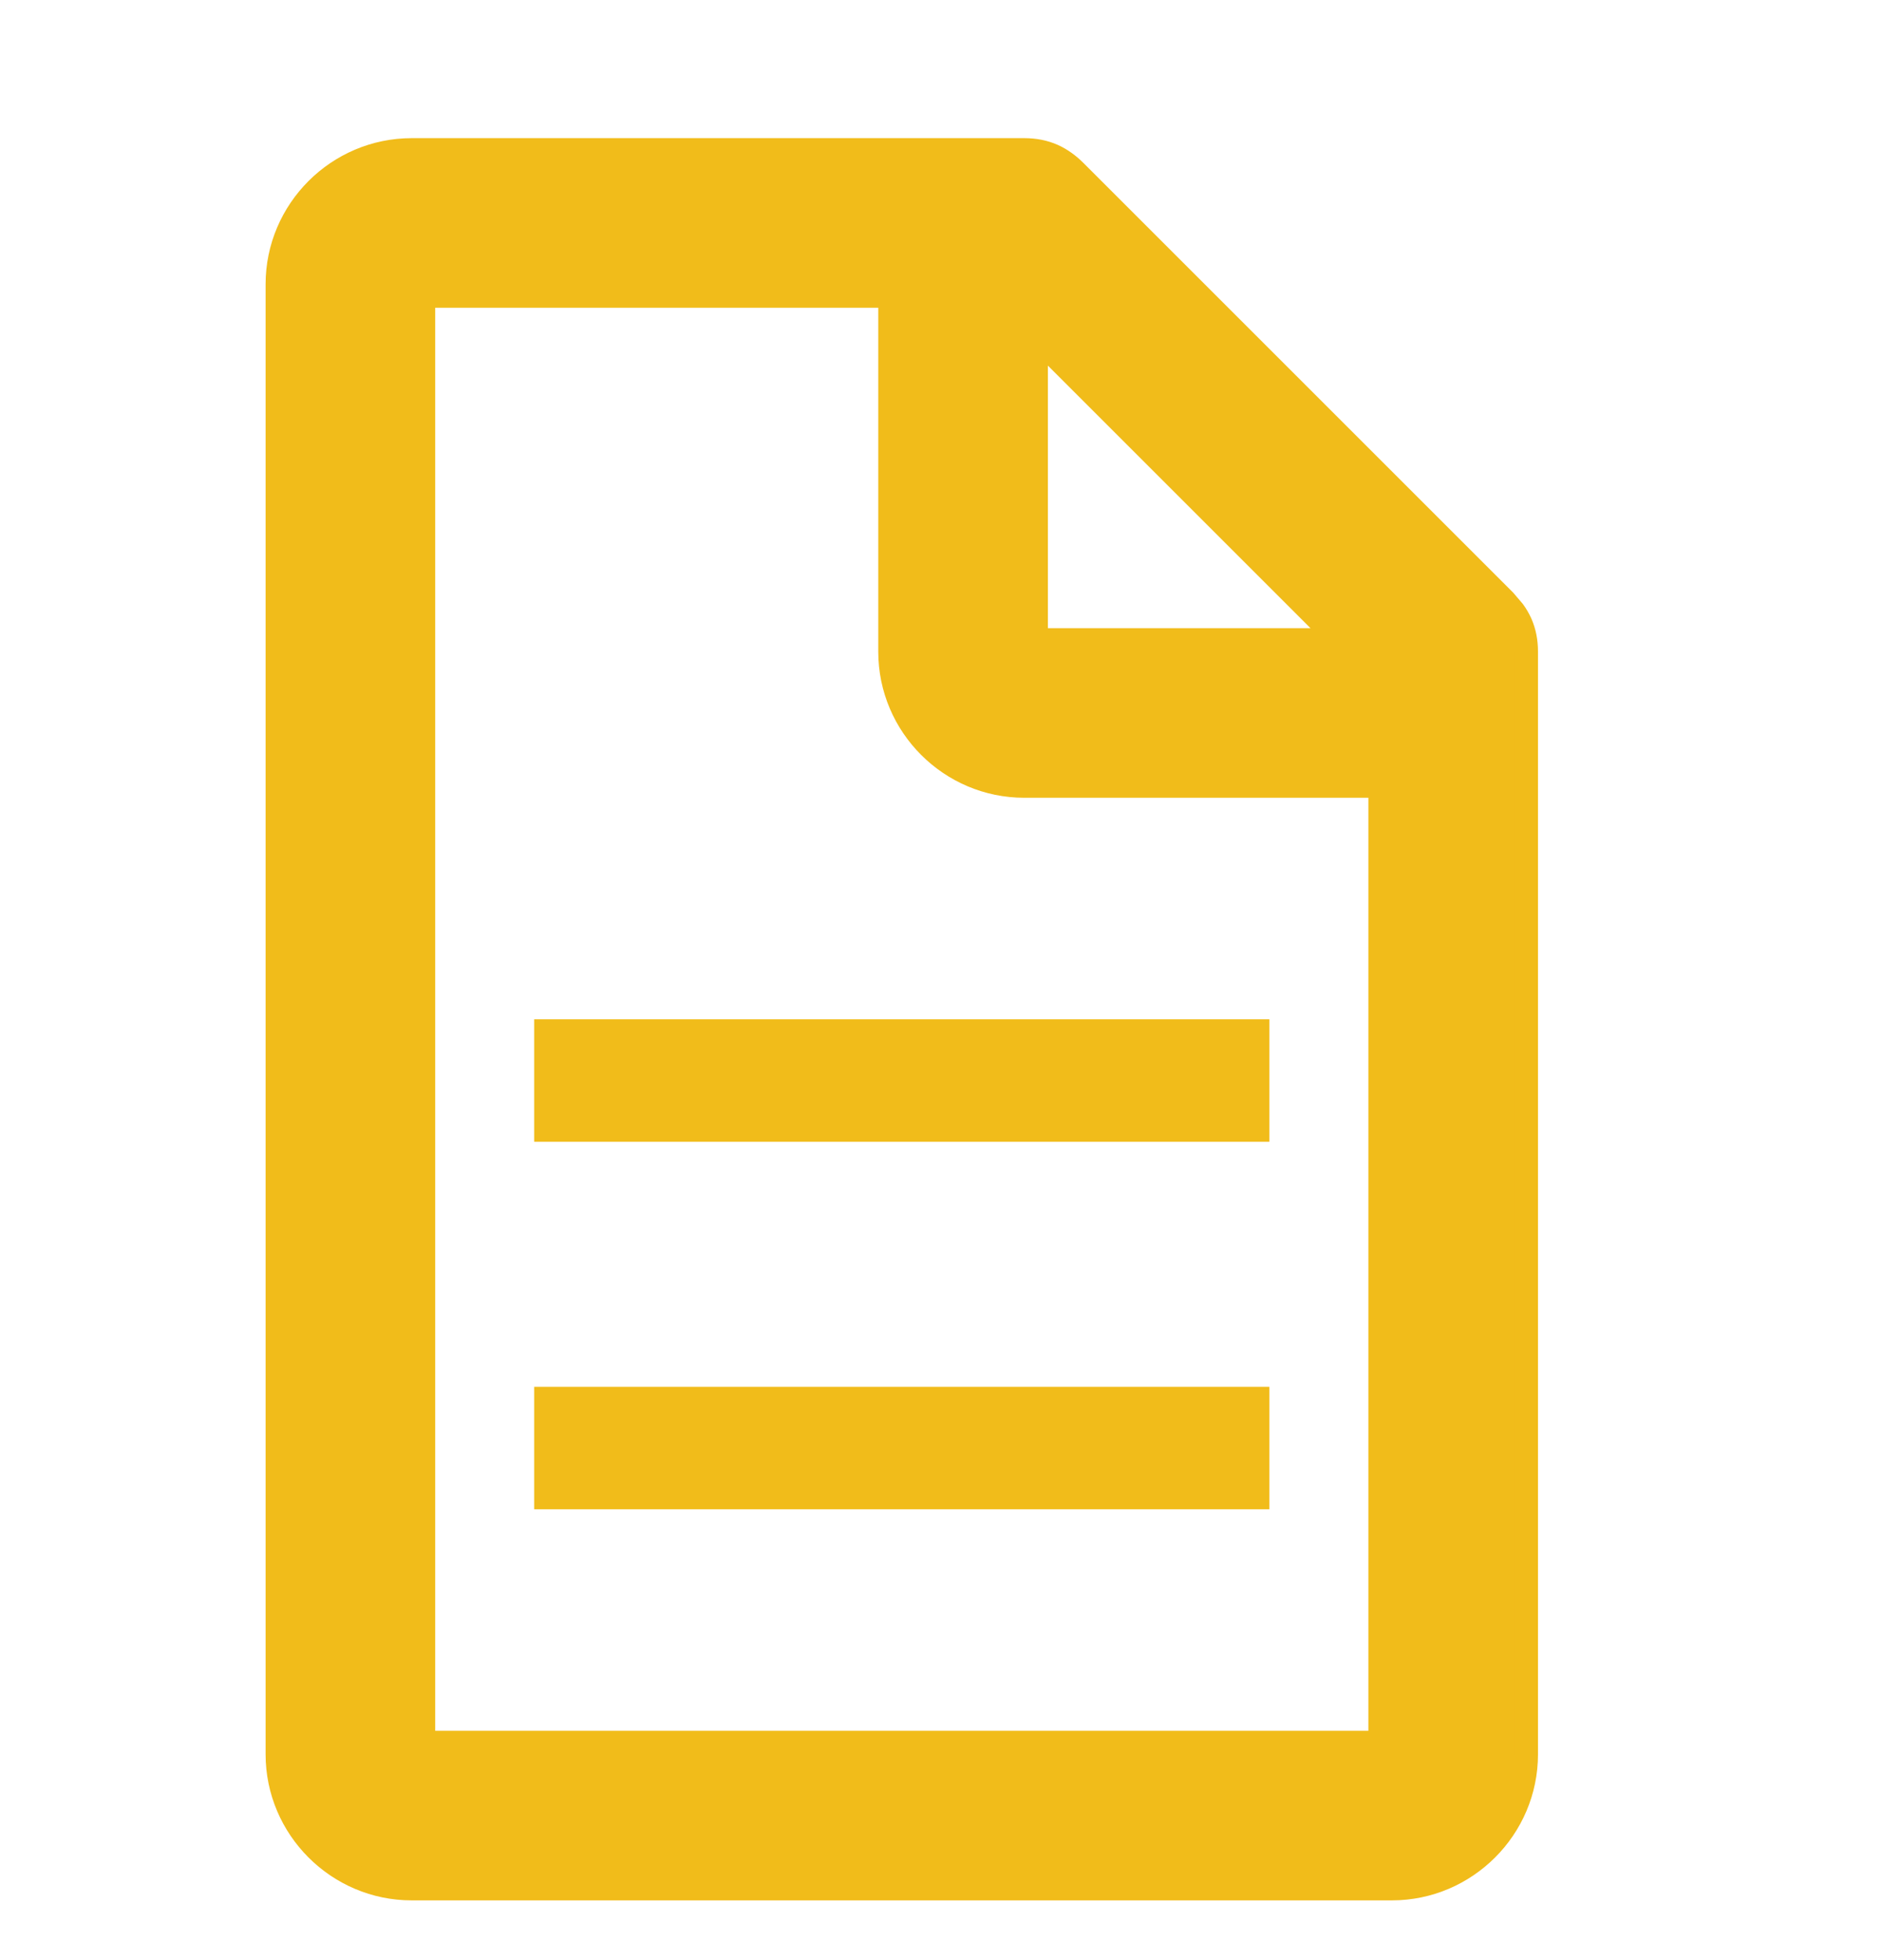 <svg width="24" height="25" viewBox="0 0 24 25" fill="none" xmlns="http://www.w3.org/2000/svg">
<g clip-path="url(#clip0_40026978_12286)">
<g clip-path="url(#clip1_40026978_12286)">
<path d="M13.062 1.912C13.197 1.912 13.316 1.936 13.426 1.984C13.535 2.033 13.629 2.103 13.716 2.19L19.185 7.659L19.302 7.796C19.337 7.844 19.366 7.895 19.391 7.949C19.439 8.059 19.463 8.178 19.463 8.312V22.375C19.463 23.317 18.692 24.088 17.75 24.088H5.25C4.308 24.088 3.537 23.317 3.537 22.375V3.625C3.537 2.683 4.308 1.912 5.25 1.912H13.062ZM5.4 22.225H17.6V10.025H13.062C12.12 10.025 11.35 9.255 11.35 8.312V3.775H5.4V22.225ZM13.213 8.162H17.074L13.213 4.301V8.162Z" fill="#F1BC1A" stroke="#F1BC1A" stroke-width="0.3"/>
<path d="M6.812 17.688H16.188V19.25H6.812V17.688Z" fill="#F1BC1A"/>
<path d="M6.812 13H16.188V14.562H6.812V13Z" fill="#F1BC1A"/>
</g>
</g>
<defs>
<clipPath id="clip0_40026978_12286">
<rect width="24" height="24" fill="white" transform="translate(0 0.5)"/>
</clipPath>
<clipPath id="clip1_40026978_12286">
<rect width="25" height="25" fill="white" transform="translate(-1 0.5)"/>
</clipPath>
</defs>
</svg>
